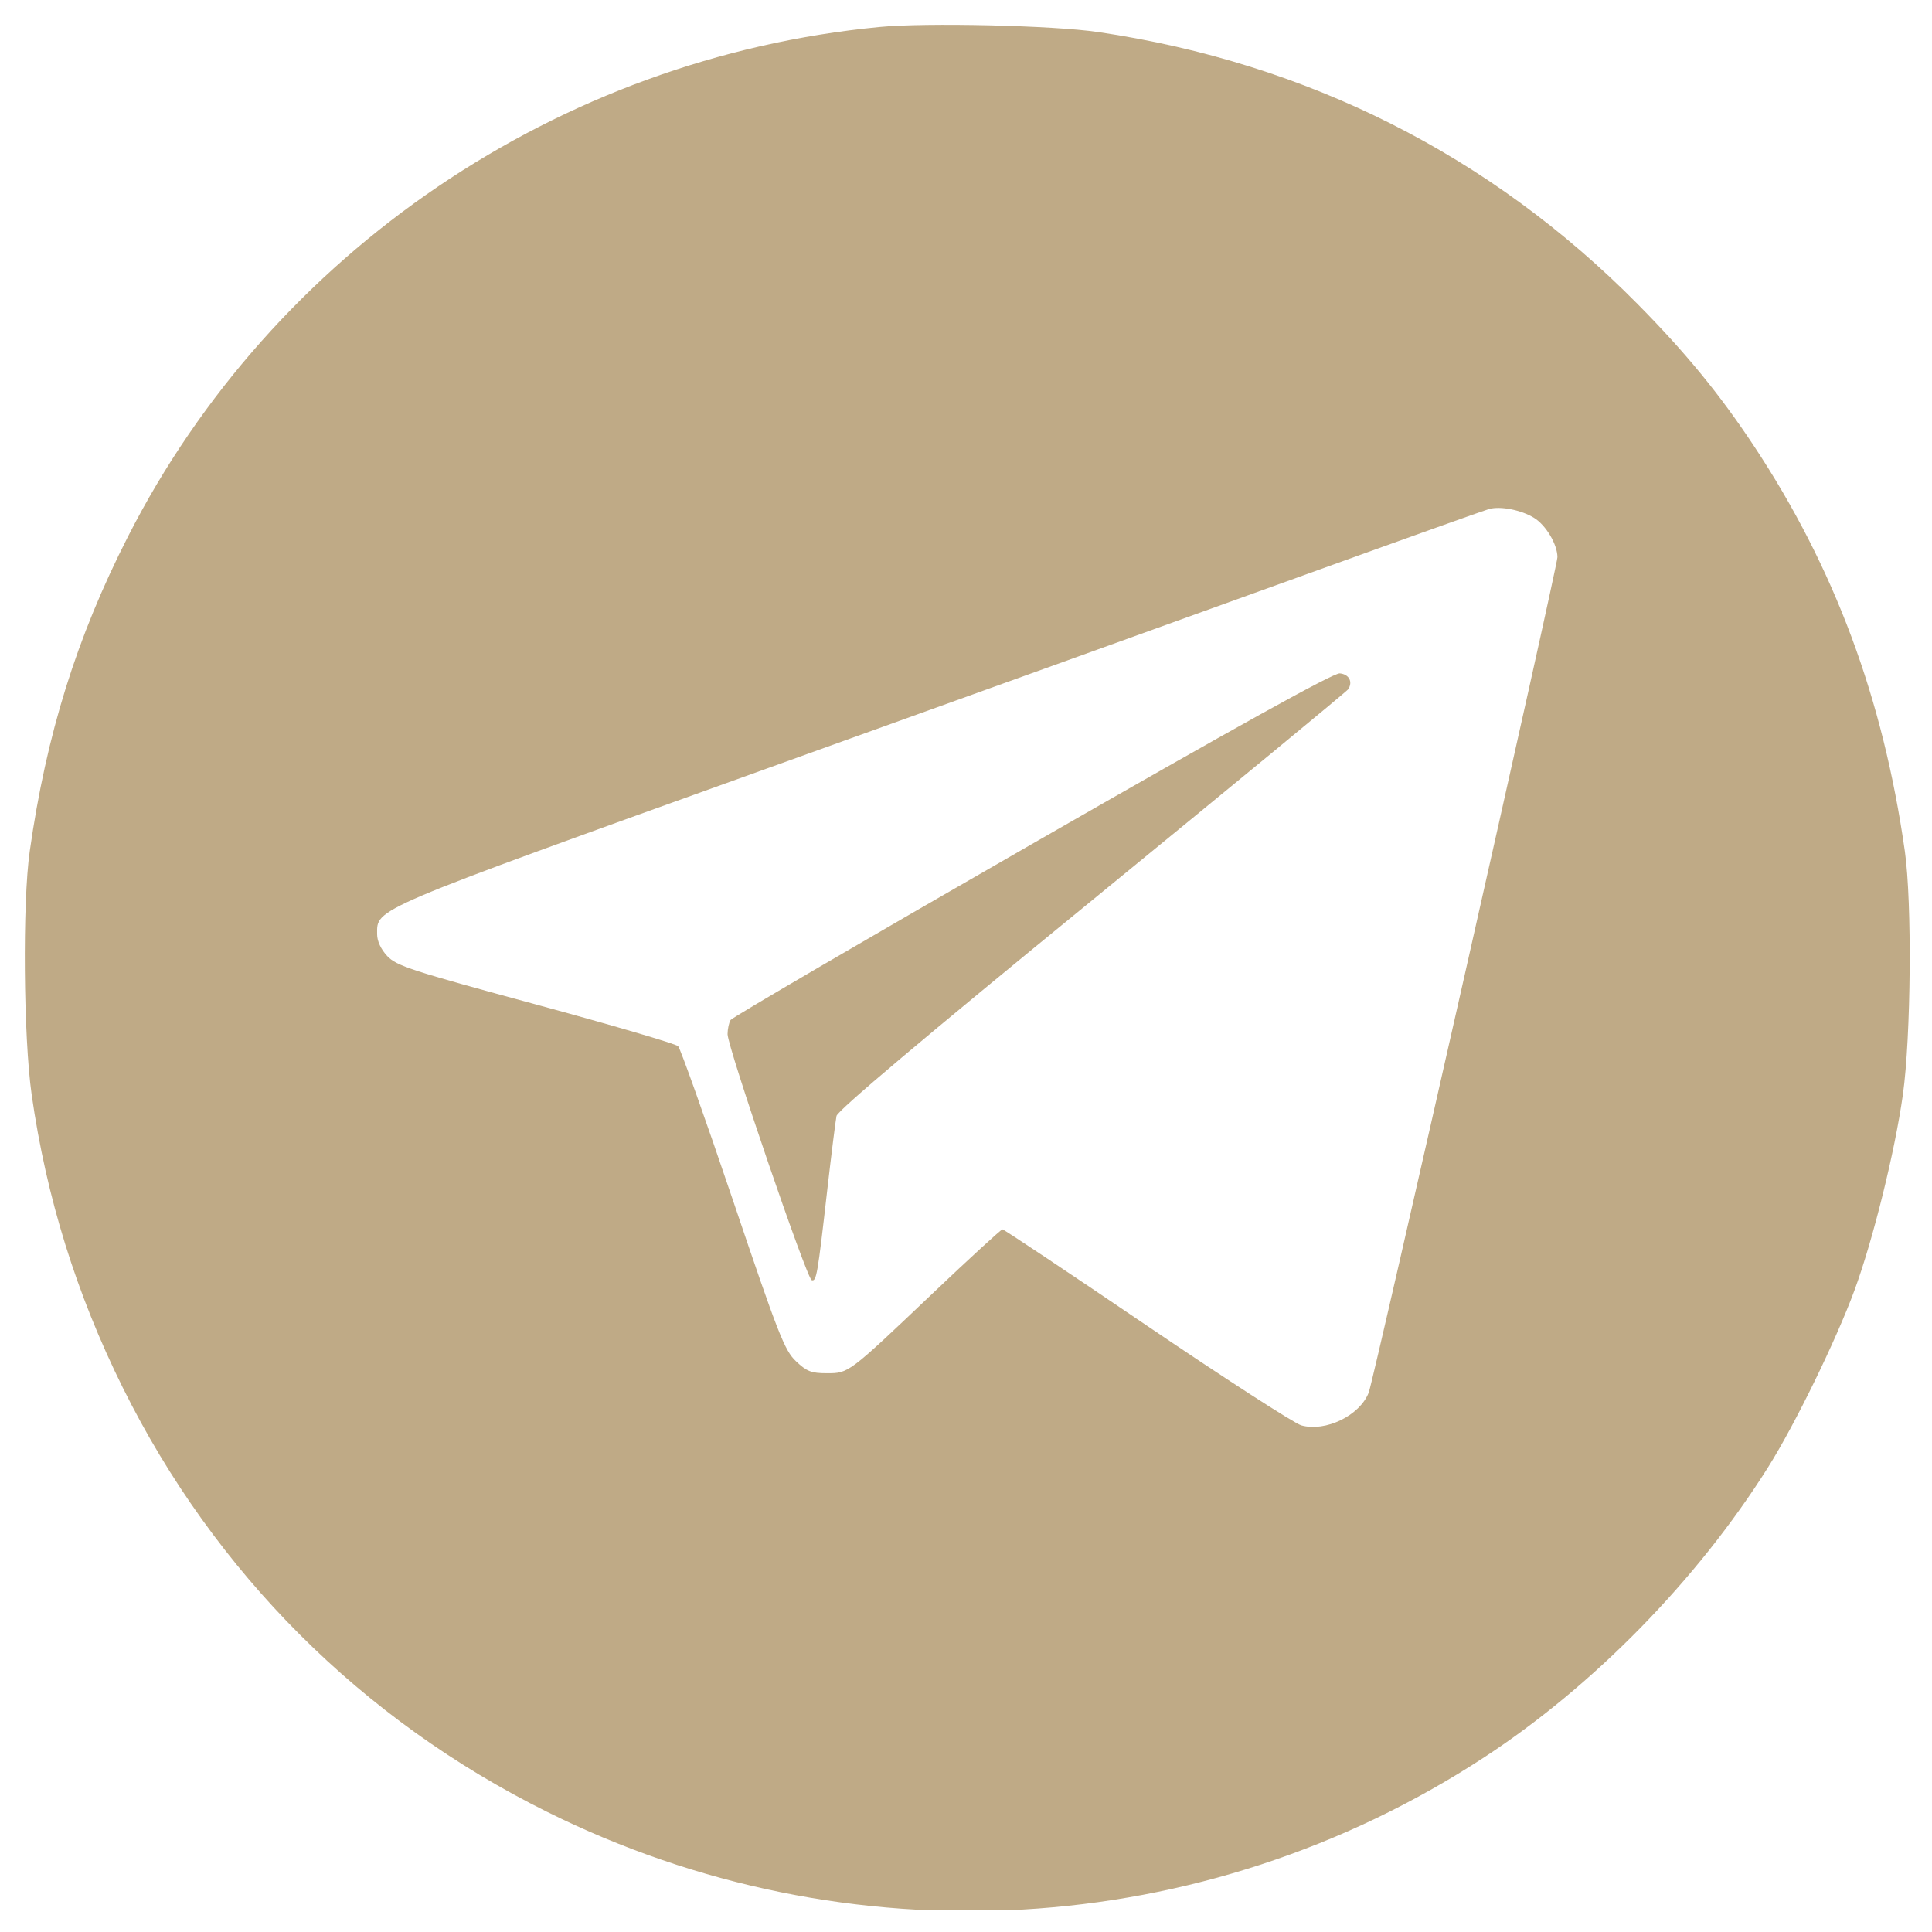 <?xml version="1.0" encoding="UTF-8"?> <svg xmlns="http://www.w3.org/2000/svg" width="41" height="41" viewBox="0 0 41 41" fill="none"> <g clip-path="url(#clip0_2_12)"> <path fill-rule="evenodd" clip-rule="evenodd" d="M18.659 0.573C11.862 1.229 5.79 5.348 2.714 11.39C1.625 13.527 0.983 15.587 0.631 18.065C0.475 19.164 0.498 22.006 0.672 23.232C0.982 25.407 1.623 27.468 2.606 29.449C4.557 33.378 7.672 36.493 11.609 38.45C17.991 41.624 25.533 41.188 31.486 37.3C33.813 35.781 36.019 33.528 37.525 31.132C38.097 30.221 38.961 28.451 39.354 27.385C39.749 26.311 40.211 24.448 40.382 23.232C40.555 22 40.578 19.15 40.424 18.065C39.962 14.815 38.931 12.047 37.22 9.462C36.492 8.363 35.765 7.476 34.752 6.452C31.63 3.294 27.747 1.336 23.306 0.68C22.348 0.539 19.657 0.476 18.659 0.573ZM32.554 10.989C32.808 11.145 33.051 11.554 33.051 11.824C33.051 12.029 29.155 29.276 29.046 29.554C28.855 30.041 28.133 30.392 27.616 30.249C27.47 30.208 25.995 29.256 24.338 28.132C22.682 27.008 21.303 26.089 21.274 26.089C21.245 26.089 20.581 26.698 19.798 27.442C17.994 29.157 18.015 29.142 17.541 29.142C17.217 29.142 17.118 29.103 16.891 28.887C16.649 28.658 16.518 28.322 15.551 25.462C14.961 23.719 14.439 22.252 14.391 22.202C14.343 22.152 12.983 21.753 11.369 21.315C8.725 20.598 8.412 20.496 8.218 20.289C8.083 20.145 8.003 19.972 8.003 19.826C8.003 19.271 7.808 19.354 16.261 16.314C20.566 14.766 25.744 12.902 27.768 12.171C29.791 11.44 31.517 10.824 31.603 10.801C31.847 10.736 32.284 10.823 32.554 10.989ZM21.902 17.91C18.417 19.911 15.538 21.592 15.504 21.646C15.47 21.7 15.441 21.835 15.44 21.946C15.439 22.217 17.119 27.131 17.225 27.167C17.326 27.2 17.35 27.063 17.554 25.267C17.643 24.492 17.732 23.779 17.752 23.682C17.777 23.566 19.601 22.027 23.17 19.111C26.129 16.693 28.577 14.676 28.609 14.629C28.716 14.472 28.63 14.308 28.432 14.29C28.299 14.278 26.254 15.412 21.902 17.91Z" fill="#BFAA86"></path> </g> <defs> <clipPath id="clip0_2_12"> <rect width="40" height="40" fill="white" transform="translate(0.526 0.526)"></rect> </clipPath> </defs> </svg> 